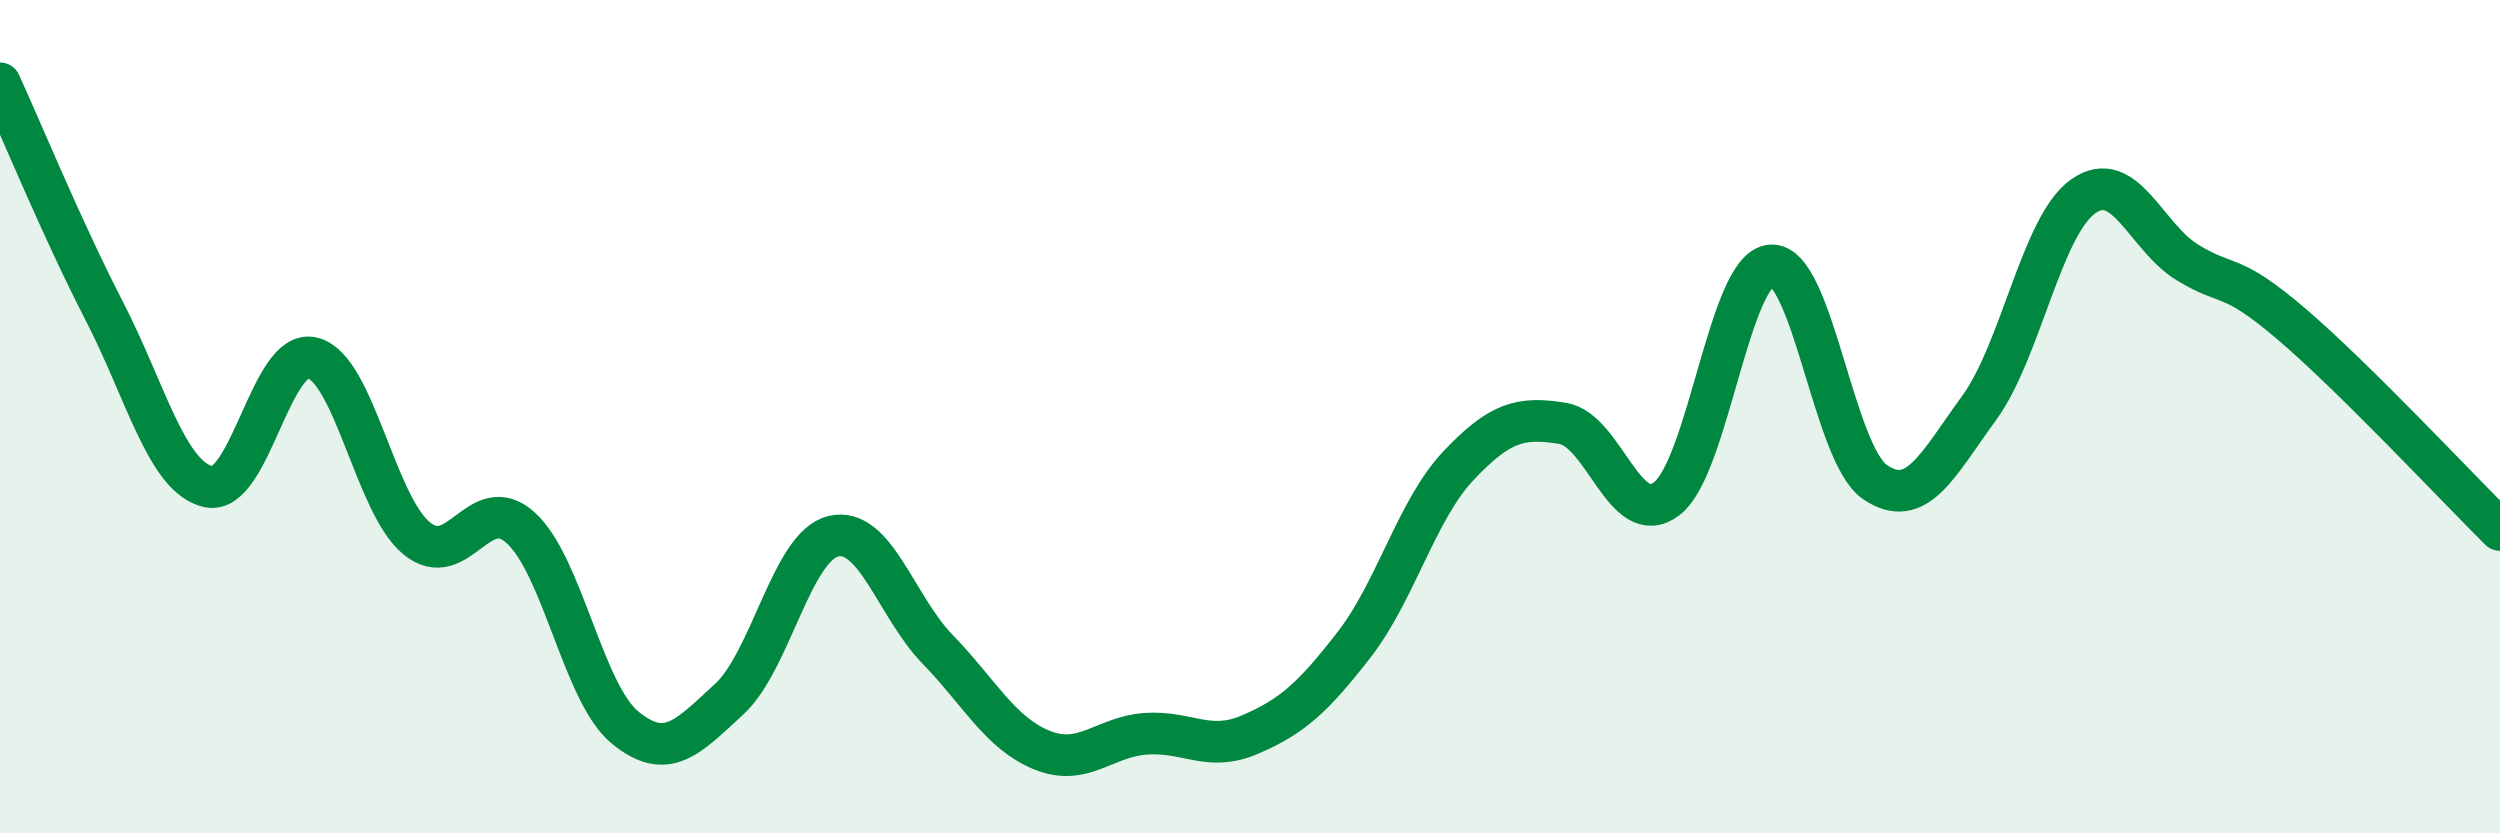 
    <svg width="60" height="20" viewBox="0 0 60 20" xmlns="http://www.w3.org/2000/svg">
      <path
        d="M 0,2 C 0.5,3.09 1.5,5.52 2.5,7.46 C 3.5,9.4 4,11.45 5,11.68 C 6,11.91 6.5,8.34 7.5,8.59 C 8.5,8.84 9,12.1 10,12.92 C 11,13.74 11.5,11.76 12.5,12.67 C 13.5,13.58 14,16.64 15,17.46 C 16,18.28 16.5,17.7 17.5,16.78 C 18.5,15.86 19,13.11 20,12.87 C 21,12.63 21.5,14.55 22.5,15.58 C 23.5,16.61 24,17.59 25,18 C 26,18.41 26.5,17.68 27.5,17.61 C 28.5,17.54 29,18.06 30,17.63 C 31,17.2 31.5,16.76 32.5,15.47 C 33.5,14.18 34,12.24 35,11.18 C 36,10.12 36.5,10 37.5,10.16 C 38.5,10.32 39,12.73 40,11.97 C 41,11.21 41.5,6.45 42.5,6.37 C 43.5,6.29 44,10.89 45,11.57 C 46,12.25 46.5,11.16 47.5,9.79 C 48.5,8.42 49,5.41 50,4.71 C 51,4.01 51.5,5.69 52.5,6.3 C 53.5,6.91 53.5,6.5 55,7.78 C 56.5,9.06 59,11.73 60,12.72L60 20L0 20Z"
        fill="#008740"
        opacity="0.1"
        stroke-linecap="round"
        stroke-linejoin="round"
      />
      <path
        d="M 0,2 C 0.5,3.09 1.5,5.52 2.5,7.46 C 3.5,9.4 4,11.45 5,11.68 C 6,11.91 6.5,8.34 7.5,8.59 C 8.5,8.84 9,12.1 10,12.92 C 11,13.74 11.5,11.76 12.5,12.67 C 13.5,13.58 14,16.64 15,17.46 C 16,18.28 16.5,17.7 17.5,16.78 C 18.5,15.86 19,13.11 20,12.87 C 21,12.63 21.5,14.55 22.5,15.58 C 23.5,16.61 24,17.59 25,18 C 26,18.41 26.5,17.68 27.5,17.61 C 28.5,17.54 29,18.06 30,17.63 C 31,17.2 31.5,16.76 32.5,15.47 C 33.5,14.18 34,12.24 35,11.18 C 36,10.12 36.5,10 37.5,10.16 C 38.5,10.32 39,12.73 40,11.97 C 41,11.21 41.5,6.45 42.5,6.37 C 43.5,6.29 44,10.89 45,11.57 C 46,12.25 46.5,11.16 47.5,9.79 C 48.5,8.42 49,5.41 50,4.71 C 51,4.01 51.5,5.69 52.5,6.3 C 53.5,6.91 53.5,6.5 55,7.78 C 56.5,9.06 59,11.73 60,12.72"
        stroke="#008740"
        stroke-width="1"
        fill="none"
        stroke-linecap="round"
        stroke-linejoin="round"
      />
    </svg>
  